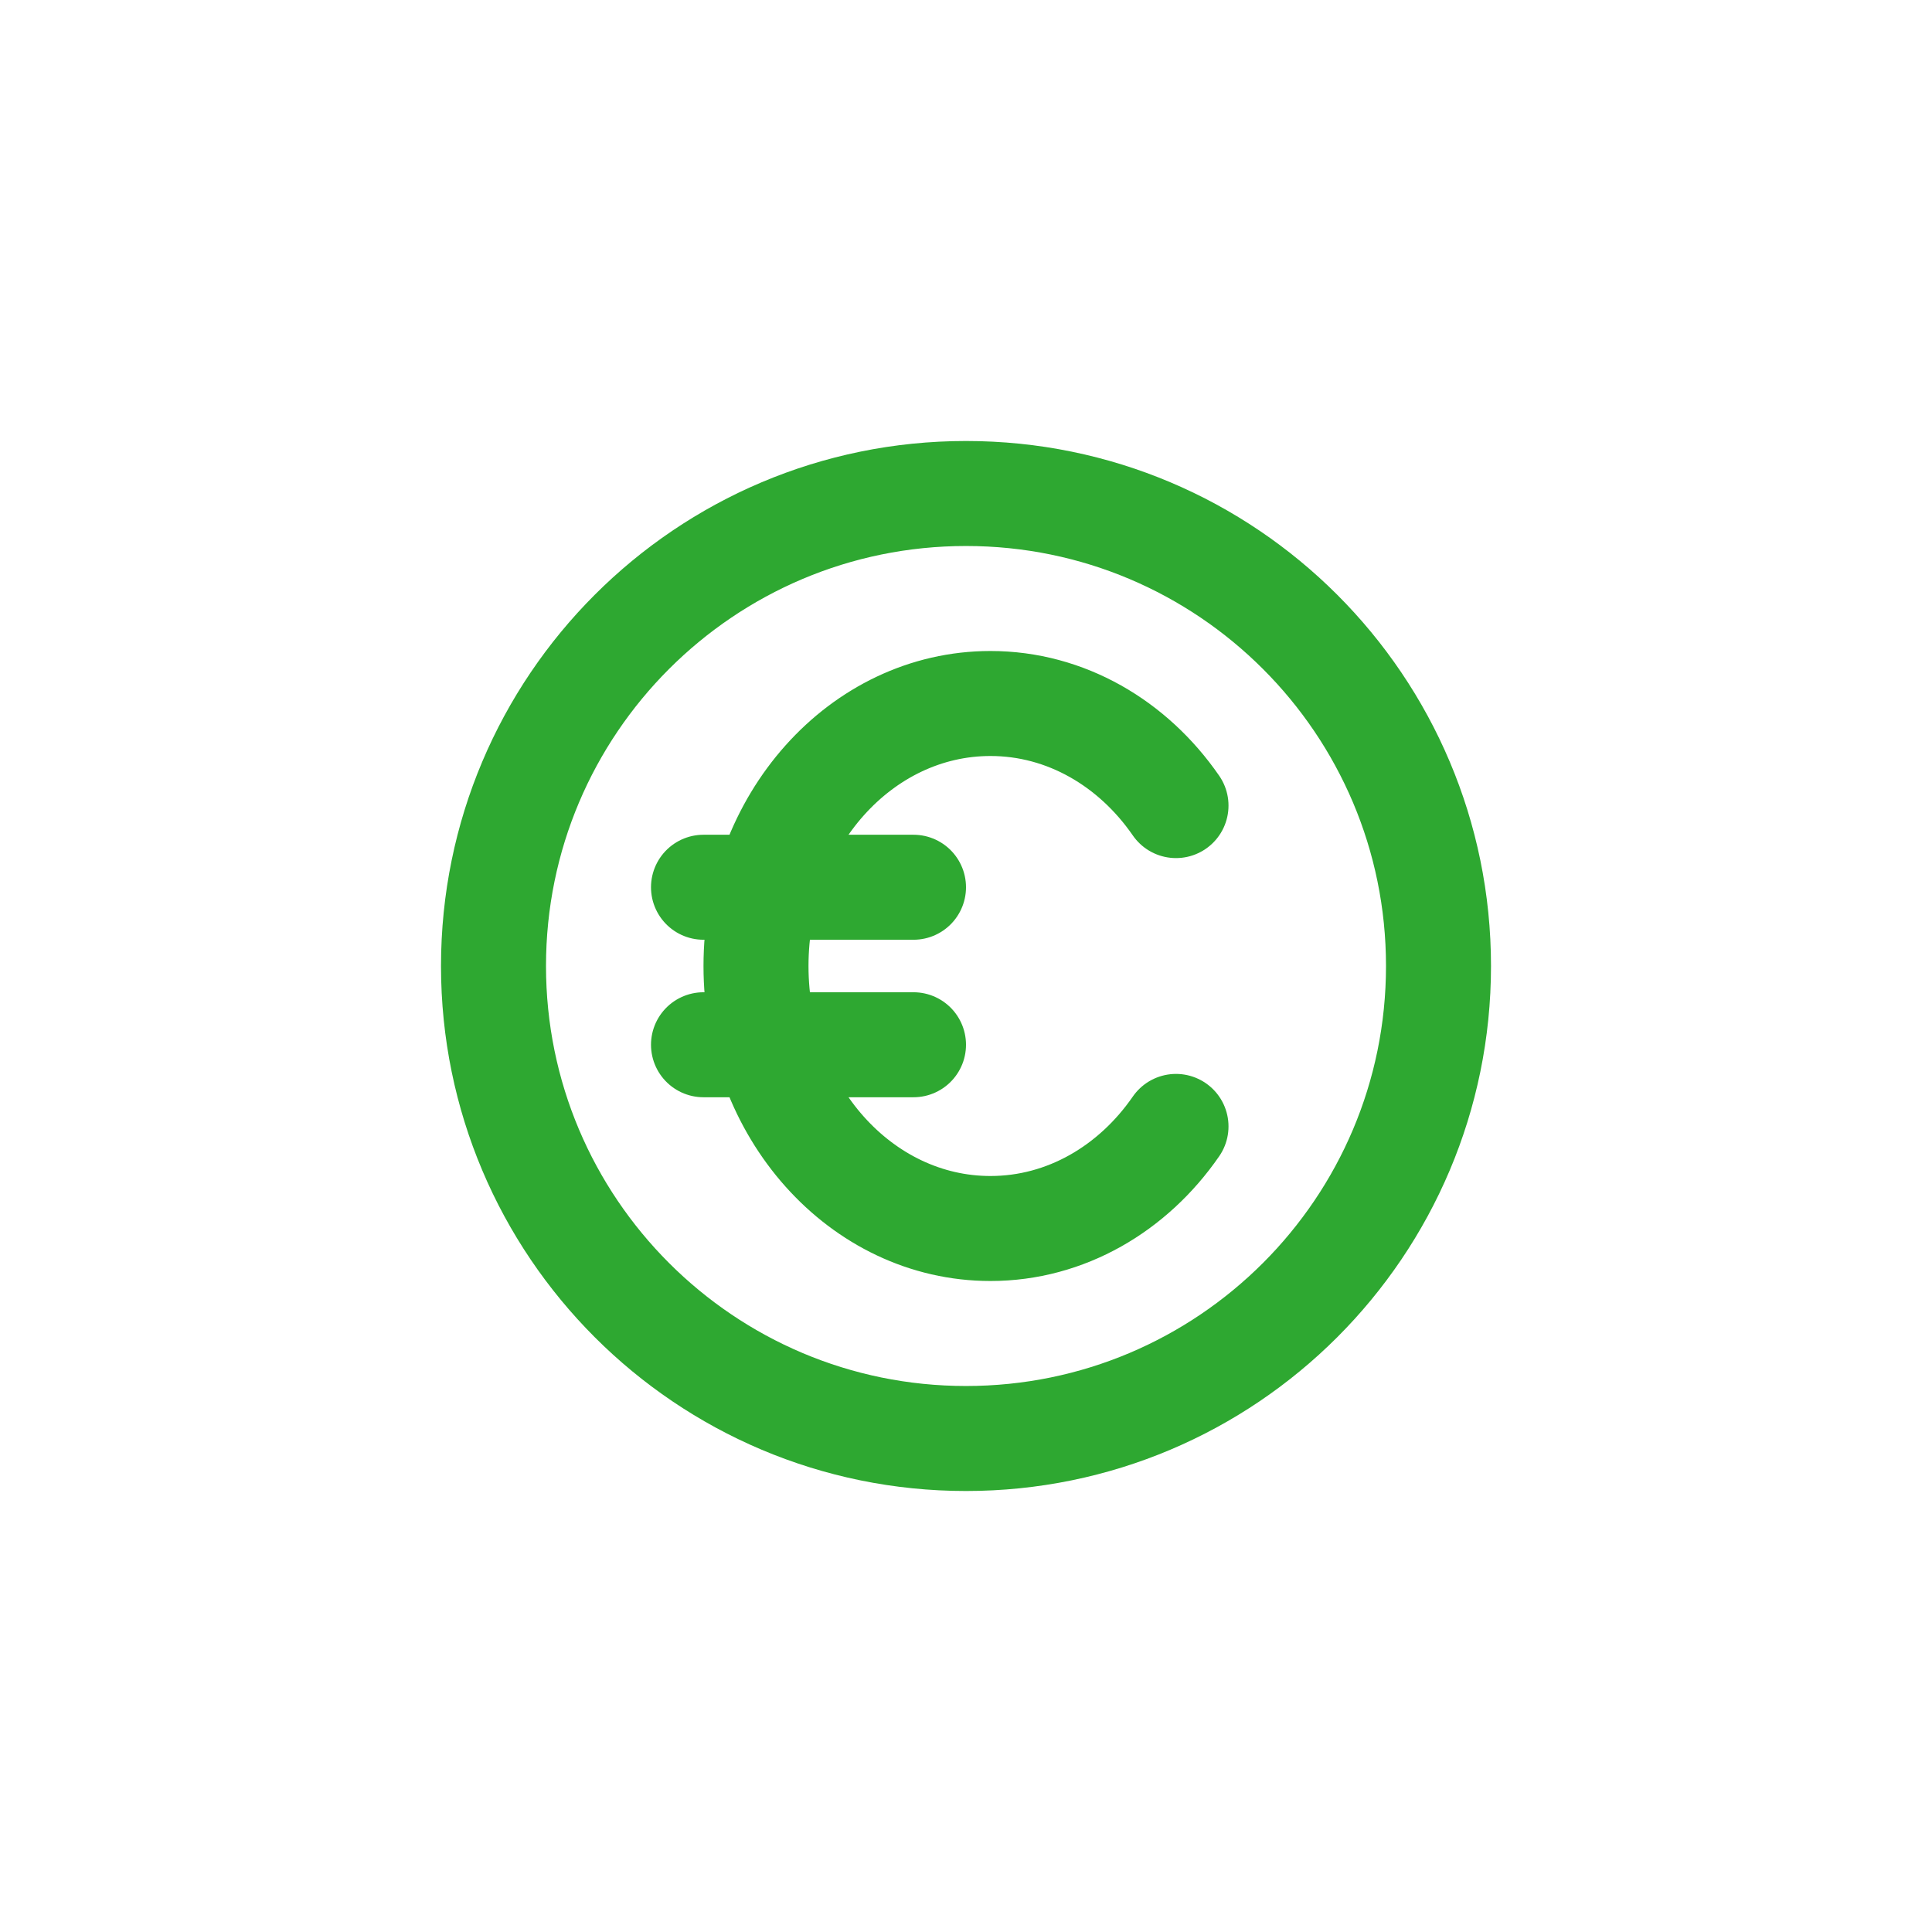 <?xml version="1.0" encoding="UTF-8"?>
<svg xmlns="http://www.w3.org/2000/svg" width="230" height="230" viewBox="0 0 230 230" fill="none">
  <rect width="230" height="230" fill="white"></rect>
  <path d="M140 95.903C134.896 88.51 126.898 83.75 117.908 83.75C102.495 83.75 90 97.741 90 115C90 132.259 102.495 146.25 117.908 146.25C126.898 146.25 134.896 141.49 140 134.097M83.75 105.625H108.75M83.75 124.375H108.75M171.25 115C171.25 146.066 146.066 171.25 115 171.25C83.934 171.25 58.75 146.066 58.75 115C58.75 83.934 83.934 58.75 115 58.75C146.066 58.75 171.25 83.934 171.25 115Z" stroke="#2EA831" stroke-width="12.5" stroke-linecap="round" stroke-linejoin="round"></path>
</svg>
